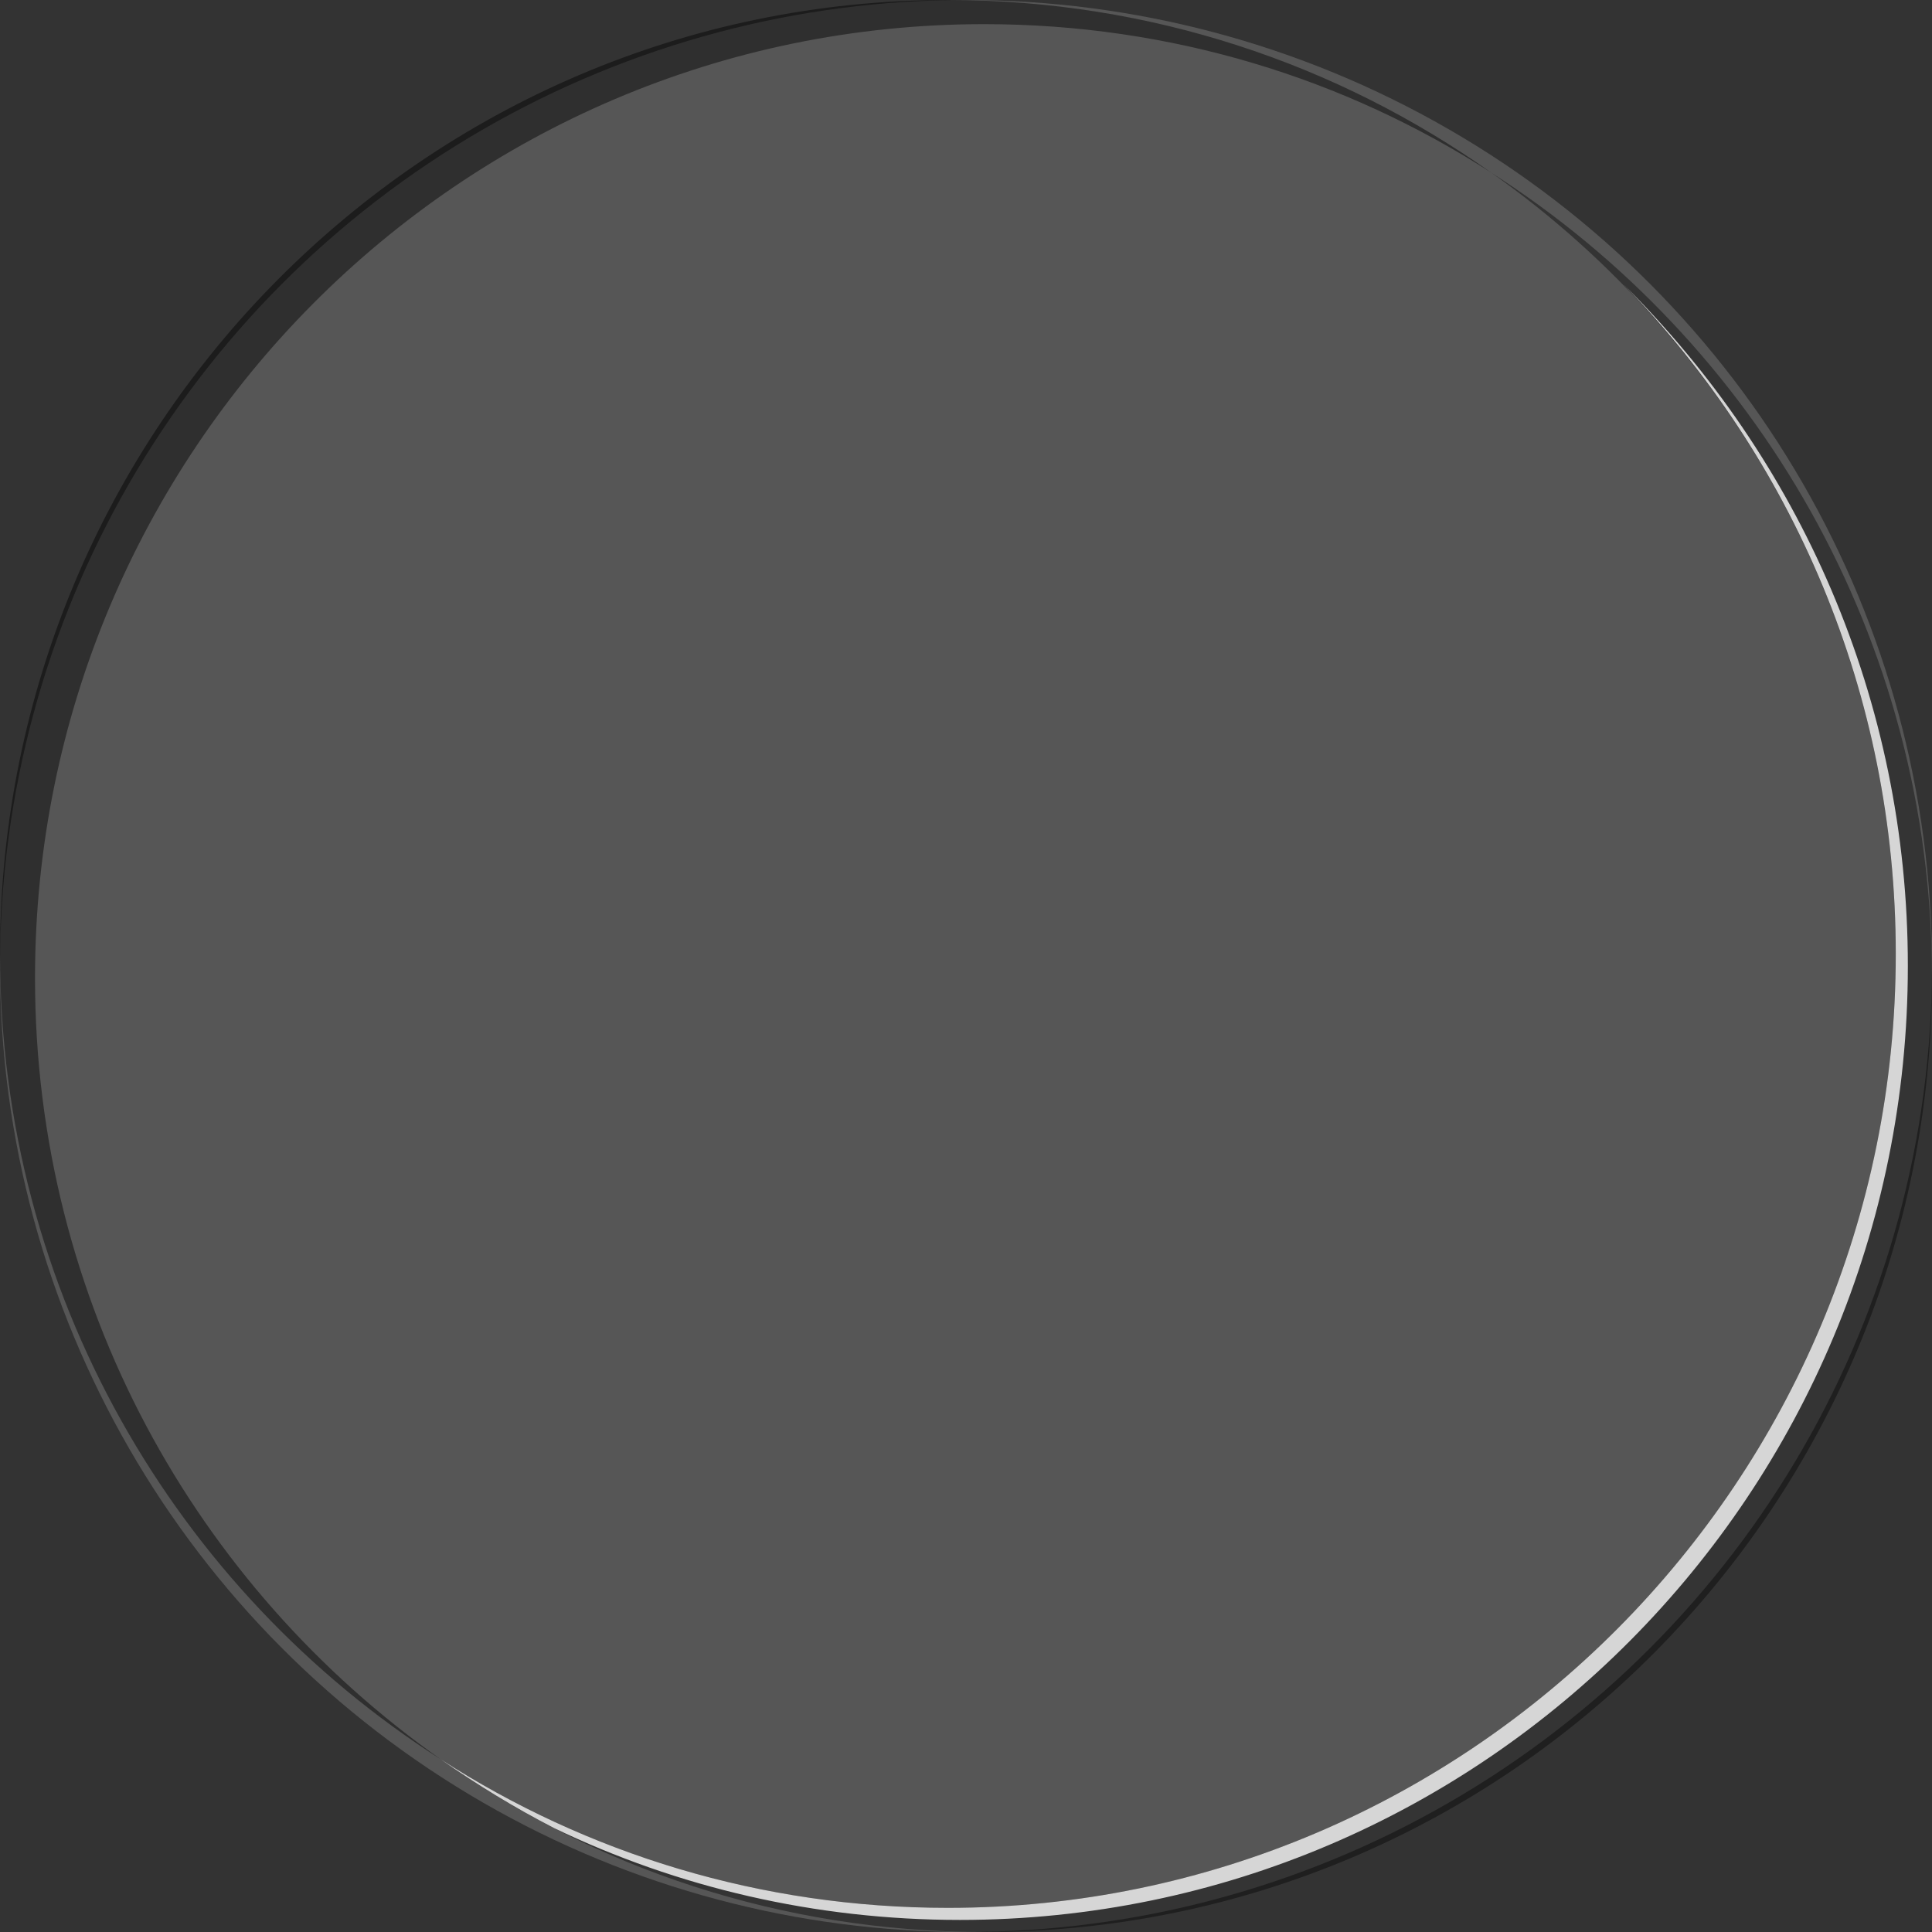 <?xml version="1.0" encoding="UTF-8"?><svg xmlns="http://www.w3.org/2000/svg" viewBox="0 0 16 16"><rect x="0" y="0" width="16" height="16" fill="#333333" stroke="none"/><g style="isolation:isolate;"><g id="b"><g id="c"><g id="d"><circle cx="8" cy="8" r="8" style="fill:#666; opacity:.7;"/><g><path d="M.29,8.1C.29,3.74,3.81,.2,8.15,.2c1.55,0,2.99,.45,4.2,1.23-1.27-.9-2.82-1.43-4.5-1.43C3.52,0,0,3.54,0,7.9c0,2.81,1.46,5.27,3.65,6.67C1.62,13.14,.29,10.78,.29,8.1Z" style="mix-blend-mode:multiply; opacity:.45;"/><path d="M12.35,1.43c2.03,1.43,3.35,3.8,3.35,6.47,0,4.36-3.52,7.9-7.85,7.9-1.55,0-2.99-.45-4.2-1.23,1.27,.9,2.82,1.43,4.5,1.43,4.34,0,7.85-3.54,7.85-7.9,0-2.81-1.46-5.27-3.65-6.67Z" style="mix-blend-mode:multiply; opacity:.4;"/><path d="M15.8,8c0-2.21-.9-4.2-2.35-5.64,1.39,1.43,2.25,3.38,2.25,5.54,0,4.36-3.52,7.9-7.85,7.9-1.55,0-2.99-.45-4.2-1.23,.3,.21,.61,.4,.94,.57,1.02,.49,2.16,.76,3.36,.76,4.34,0,7.85-3.54,7.85-7.9Z" style="fill:#fff; mix-blend-mode:screen; opacity:.8;"/></g></g></g></g></g></svg>